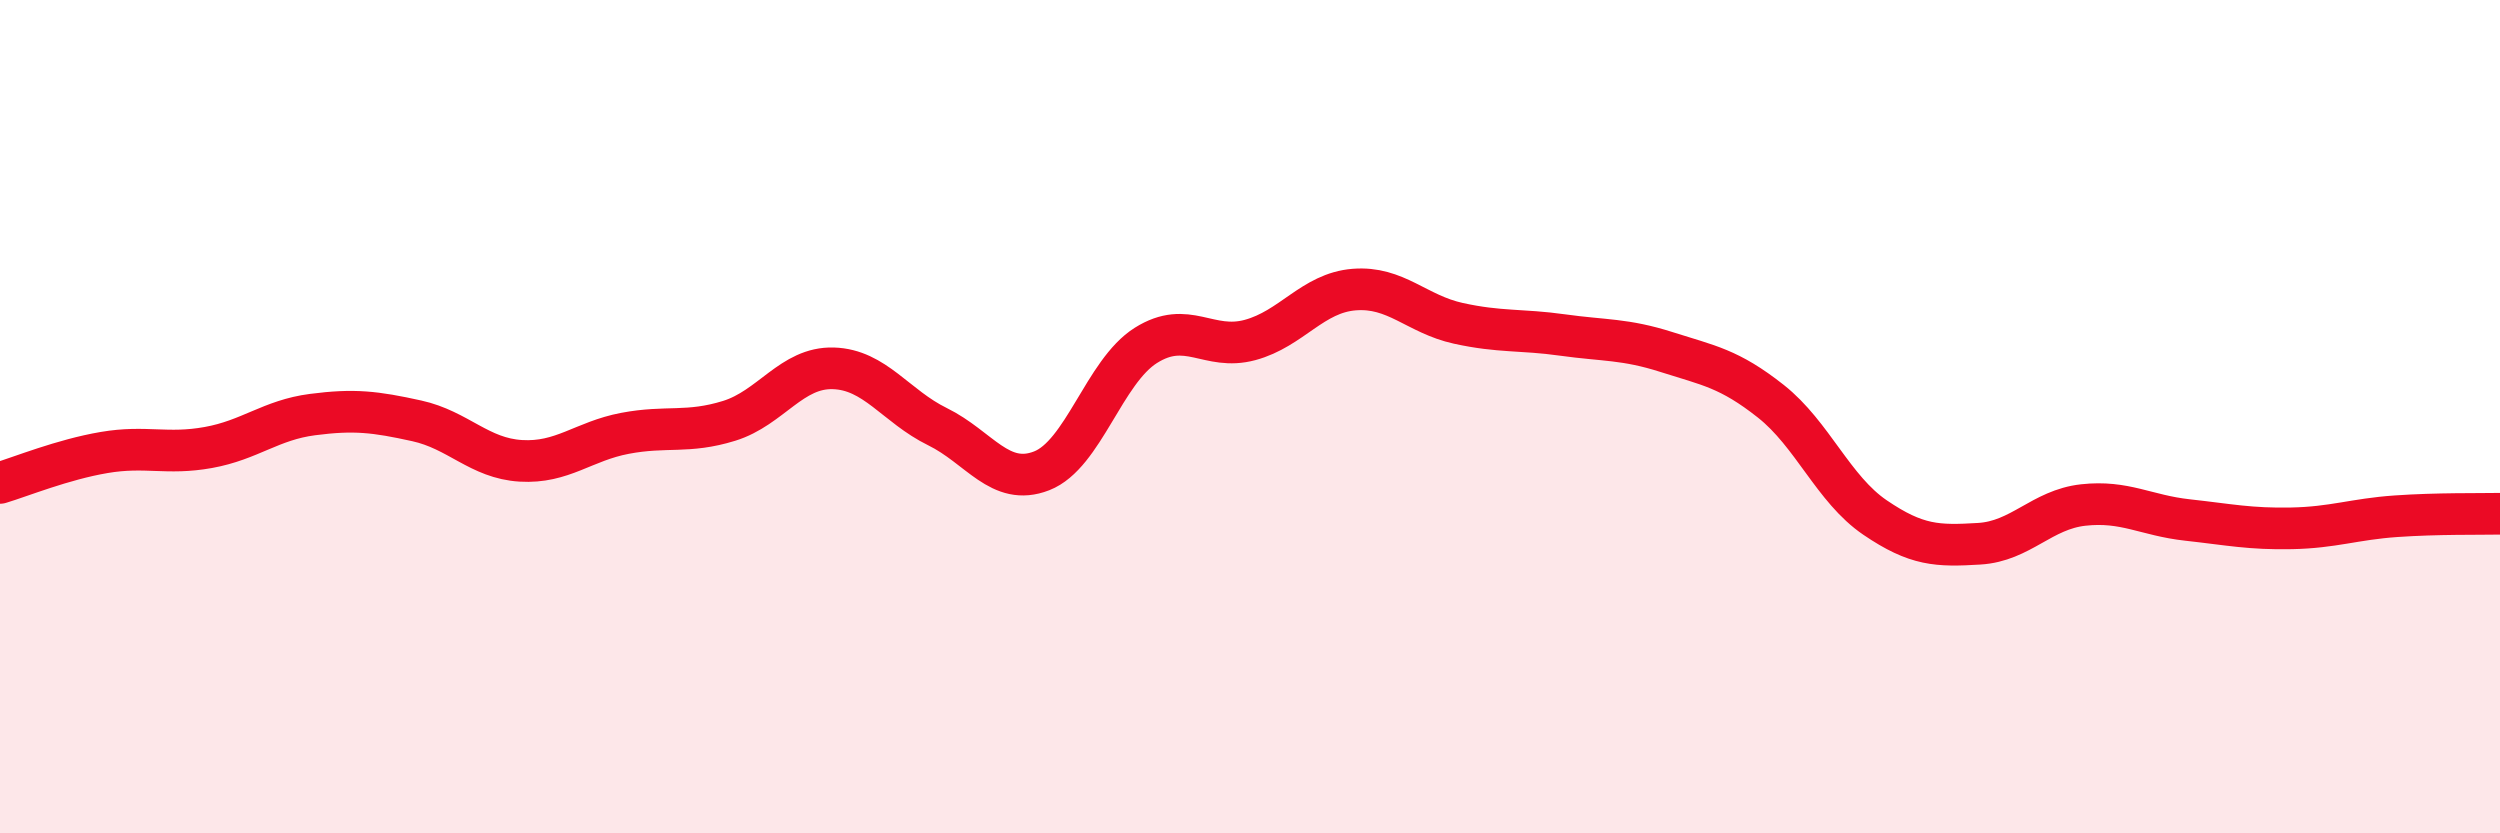
    <svg width="60" height="20" viewBox="0 0 60 20" xmlns="http://www.w3.org/2000/svg">
      <path
        d="M 0,11.59 C 0.5,11.44 1.5,11.03 2.5,10.86 C 3.5,10.69 4,10.92 5,10.74 C 6,10.56 6.5,10.08 7.5,9.95 C 8.5,9.82 9,9.88 10,10.1 C 11,10.32 11.5,11 12.5,11.06 C 13.5,11.12 14,10.59 15,10.4 C 16,10.21 16.5,10.41 17.5,10.1 C 18.5,9.79 19,8.81 20,8.84 C 21,8.87 21.5,9.75 22.5,10.24 C 23.5,10.73 24,11.69 25,11.3 C 26,10.91 26.5,8.92 27.5,8.29 C 28.5,7.66 29,8.43 30,8.16 C 31,7.89 31.5,7.03 32.5,6.95 C 33.5,6.87 34,7.54 35,7.76 C 36,7.98 36.5,7.9 37.5,8.04 C 38.5,8.18 39,8.13 40,8.45 C 41,8.77 41.5,8.84 42.5,9.63 C 43.5,10.42 44,11.74 45,12.42 C 46,13.1 46.5,13.11 47.5,13.05 C 48.5,12.99 49,12.23 50,12.12 C 51,12.01 51.5,12.37 52.5,12.48 C 53.5,12.59 54,12.7 55,12.68 C 56,12.66 56.5,12.46 57.5,12.39 C 58.5,12.32 59.5,12.34 60,12.33L60 20L0 20Z"
        fill="#EB0A25"
        opacity="0.1"
        stroke-linecap="round"
        stroke-linejoin="round"
      />
      <path
        d="M 0,11.59 C 0.5,11.44 1.5,11.03 2.5,10.86 C 3.5,10.69 4,10.92 5,10.74 C 6,10.56 6.5,10.08 7.5,9.95 C 8.5,9.82 9,9.88 10,10.1 C 11,10.32 11.5,11 12.5,11.06 C 13.5,11.12 14,10.59 15,10.4 C 16,10.21 16.5,10.41 17.5,10.1 C 18.5,9.79 19,8.81 20,8.84 C 21,8.87 21.5,9.75 22.5,10.24 C 23.5,10.73 24,11.69 25,11.3 C 26,10.91 26.5,8.92 27.5,8.29 C 28.5,7.66 29,8.43 30,8.16 C 31,7.89 31.5,7.03 32.5,6.95 C 33.5,6.87 34,7.54 35,7.76 C 36,7.98 36.5,7.9 37.5,8.04 C 38.5,8.18 39,8.13 40,8.45 C 41,8.77 41.5,8.84 42.5,9.63 C 43.5,10.42 44,11.74 45,12.42 C 46,13.1 46.5,13.11 47.5,13.05 C 48.5,12.99 49,12.23 50,12.12 C 51,12.01 51.5,12.37 52.5,12.48 C 53.5,12.59 54,12.7 55,12.68 C 56,12.66 56.5,12.46 57.5,12.39 C 58.5,12.32 59.5,12.34 60,12.33"
        stroke="#EB0A25"
        stroke-width="1"
        fill="none"
        stroke-linecap="round"
        stroke-linejoin="round"
      />
    </svg>
  